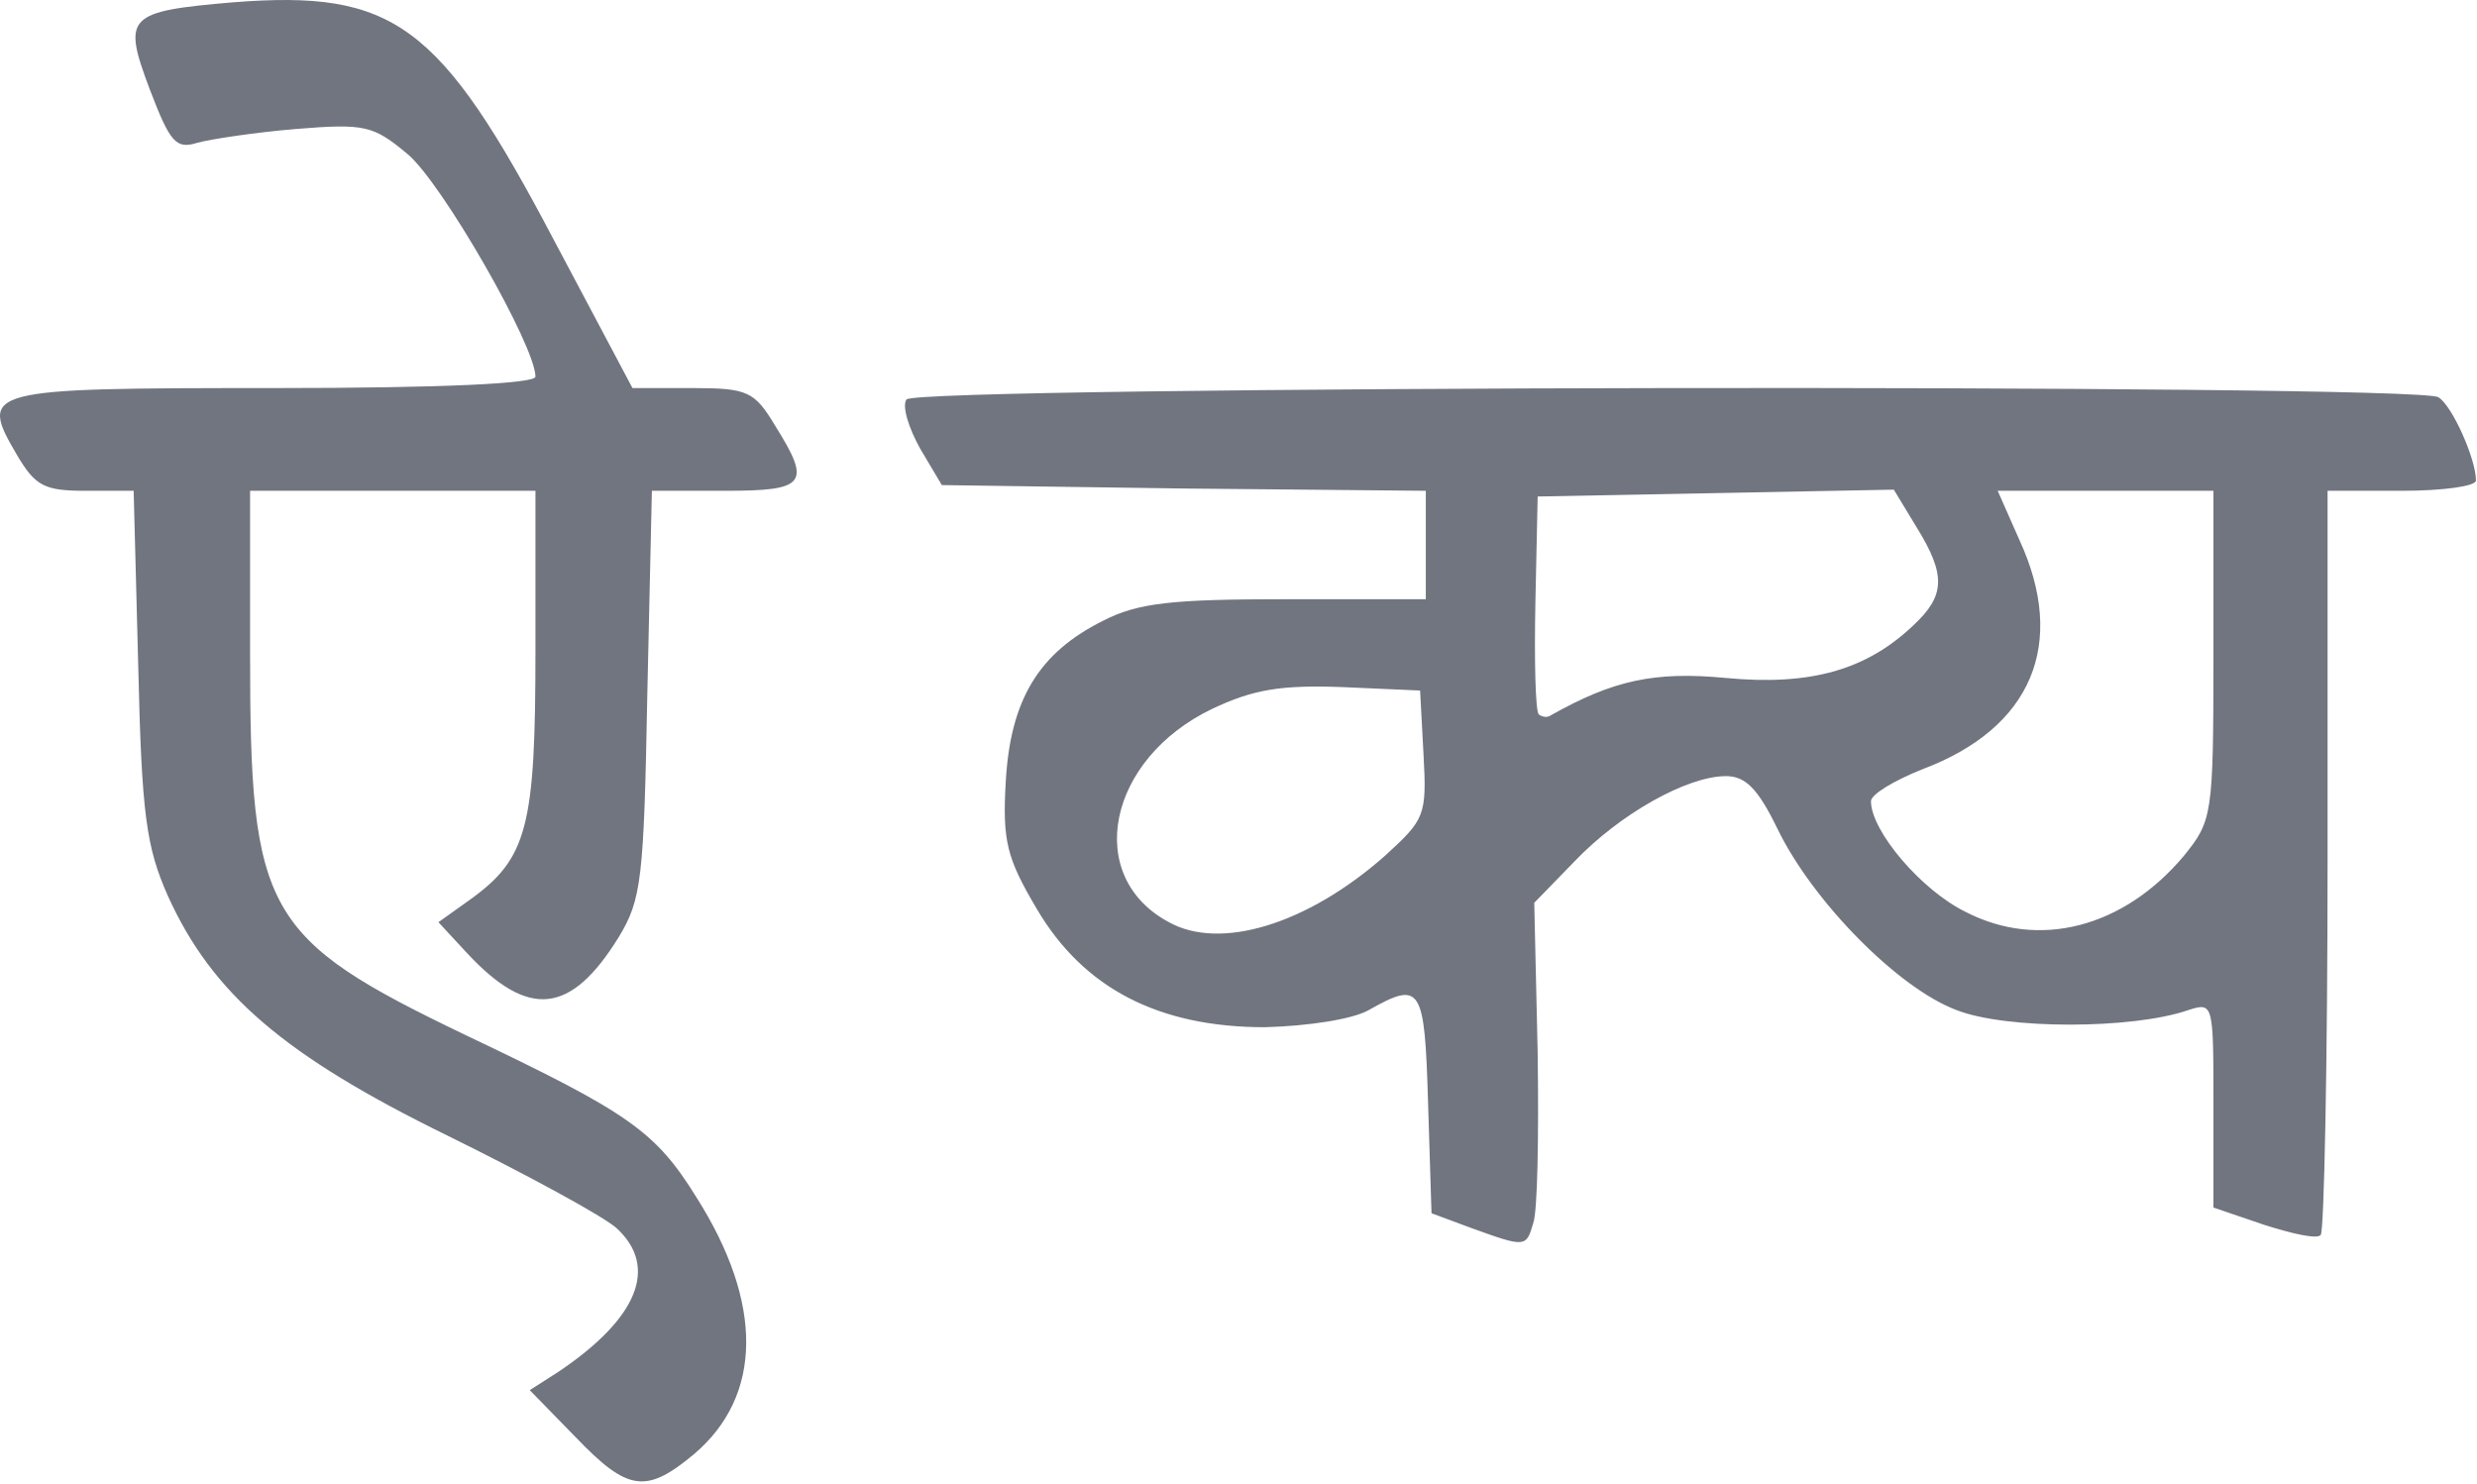 <?xml version="1.0" encoding="UTF-8" standalone="no"?>
<!DOCTYPE svg PUBLIC "-//W3C//DTD SVG 1.1//EN" "http://www.w3.org/Graphics/SVG/1.1/DTD/svg11.dtd">
<svg width="100%" height="100%" viewBox="0 0 217 130" version="1.1" xmlns="http://www.w3.org/2000/svg" xmlns:xlink="http://www.w3.org/1999/xlink" xml:space="preserve" xmlns:serif="http://www.serif.com/" style="fill-rule:evenodd;clip-rule:evenodd;stroke-linejoin:round;stroke-miterlimit:2;">
    <g id="p1FMesx3p5" transform="matrix(1,0,0,1,-8.091,-21.997)">
        <path d="M68.9,149.4C64.7,152.9 63.1,152.7 58.5,147.9L54.5,143.8L57,142.2C64,137.5 65.8,133 62.1,129.6C61,128.6 54.4,125 47.3,121.5C33,114.5 26.7,109.1 22.8,100.5C20.9,96.2 20.5,93.4 20.2,80.3L19.8,65L15.6,65C12,65 11.2,64.6 9.6,61.9C6.2,56.1 6.6,56 32,56C47,56 55,55.6 55,55C55,52.3 46.8,38 43.8,35.5C40.8,33 40.1,32.8 34,33.3C30.4,33.6 26.5,34.2 25.4,34.5C23.5,35.1 23,34.5 21.2,29.8C18.8,23.4 19.2,23 28.5,22.2C42.6,21.1 46.6,24 56.6,43L63.5,56L68.8,56C73.6,56 74.2,56.3 76,59.3C79.2,64.4 78.7,65 71.6,65L65.2,65L64.8,82.8C64.5,99 64.3,100.8 62.3,104.1C58.1,110.9 54.4,111.3 49,105.5L46.5,102.8L49.3,100.8C54.3,97.2 55,94.4 55,79L55,65L30,65L30,79.3C30,102 31.2,104.2 48.9,112.7C63.2,119.5 65.5,121.1 69.1,126.9C75,136.2 74.9,144.3 68.9,149.4ZM142.4,129.2C141.8,131.3 141.7,131.3 137,129.6L133.5,128.3L133.2,118.7C132.9,108.4 132.6,107.9 128,110.5C126.6,111.3 122.7,111.9 118.9,112C109.6,112 103,108.6 98.9,101.6C96.3,97.2 95.9,95.7 96.2,90.5C96.6,83.3 99.1,79.2 104.7,76.4C107.8,74.8 110.8,74.5 120.8,74.5L133,74.5L133,65L111.8,64.8L90.6,64.5L88.7,61.3C87.7,59.5 87.1,57.6 87.5,57C88.2,55.8 219.8,55.6 221.7,56.8C222.9,57.5 225,62.2 225,64.1C225,64.6 222.1,65 218.5,65L212,65L212,97.3C212,115.1 211.7,129.9 211.4,130.2C211.1,130.6 208.9,130.1 206.4,129.3L202,127.8L202,118.8C202,109.9 202,109.8 199.8,110.5C194.9,112.2 183.8,112.2 179.5,110.5C174.4,108.6 166.9,101 163.8,94.6C162.1,91.1 161,90 159.3,90C155.9,90 150,93.3 146,97.5L142.5,101.1L142.8,114.2C142.9,121.5 142.8,128.2 142.4,129.2ZM110.5,102.8C115,105.3 122.6,103 129.4,97C132.9,93.8 133.1,93.5 132.8,88.1L132.5,82.5L125.7,82.2C120.3,82 117.9,82.4 114.3,84.1C105.1,88.5 103,98.8 110.5,102.8ZM142.9,84.6C143.2,84.8 143.6,84.9 143.9,84.7C149.4,81.6 153,80.8 159.3,81.4C166.7,82.1 171.6,80.7 175.7,76.8C178.5,74.2 178.6,72.4 176,68.2L174,64.9L142.8,65.5L142.6,74.8C142.5,79.9 142.6,84.3 142.9,84.6ZM180.3,101.9C186.7,105.2 194.1,103.3 199.4,97C201.9,93.9 202,93.5 202,79.4L202,65L183.1,65L185,69.3C189.2,78.4 186.1,85.8 176.5,89.4C174,90.4 172,91.6 172,92.2C172,94.8 176.4,100 180.3,101.9Z" style="fill:rgb(113,117,128);"/>
    </g>
</svg>
